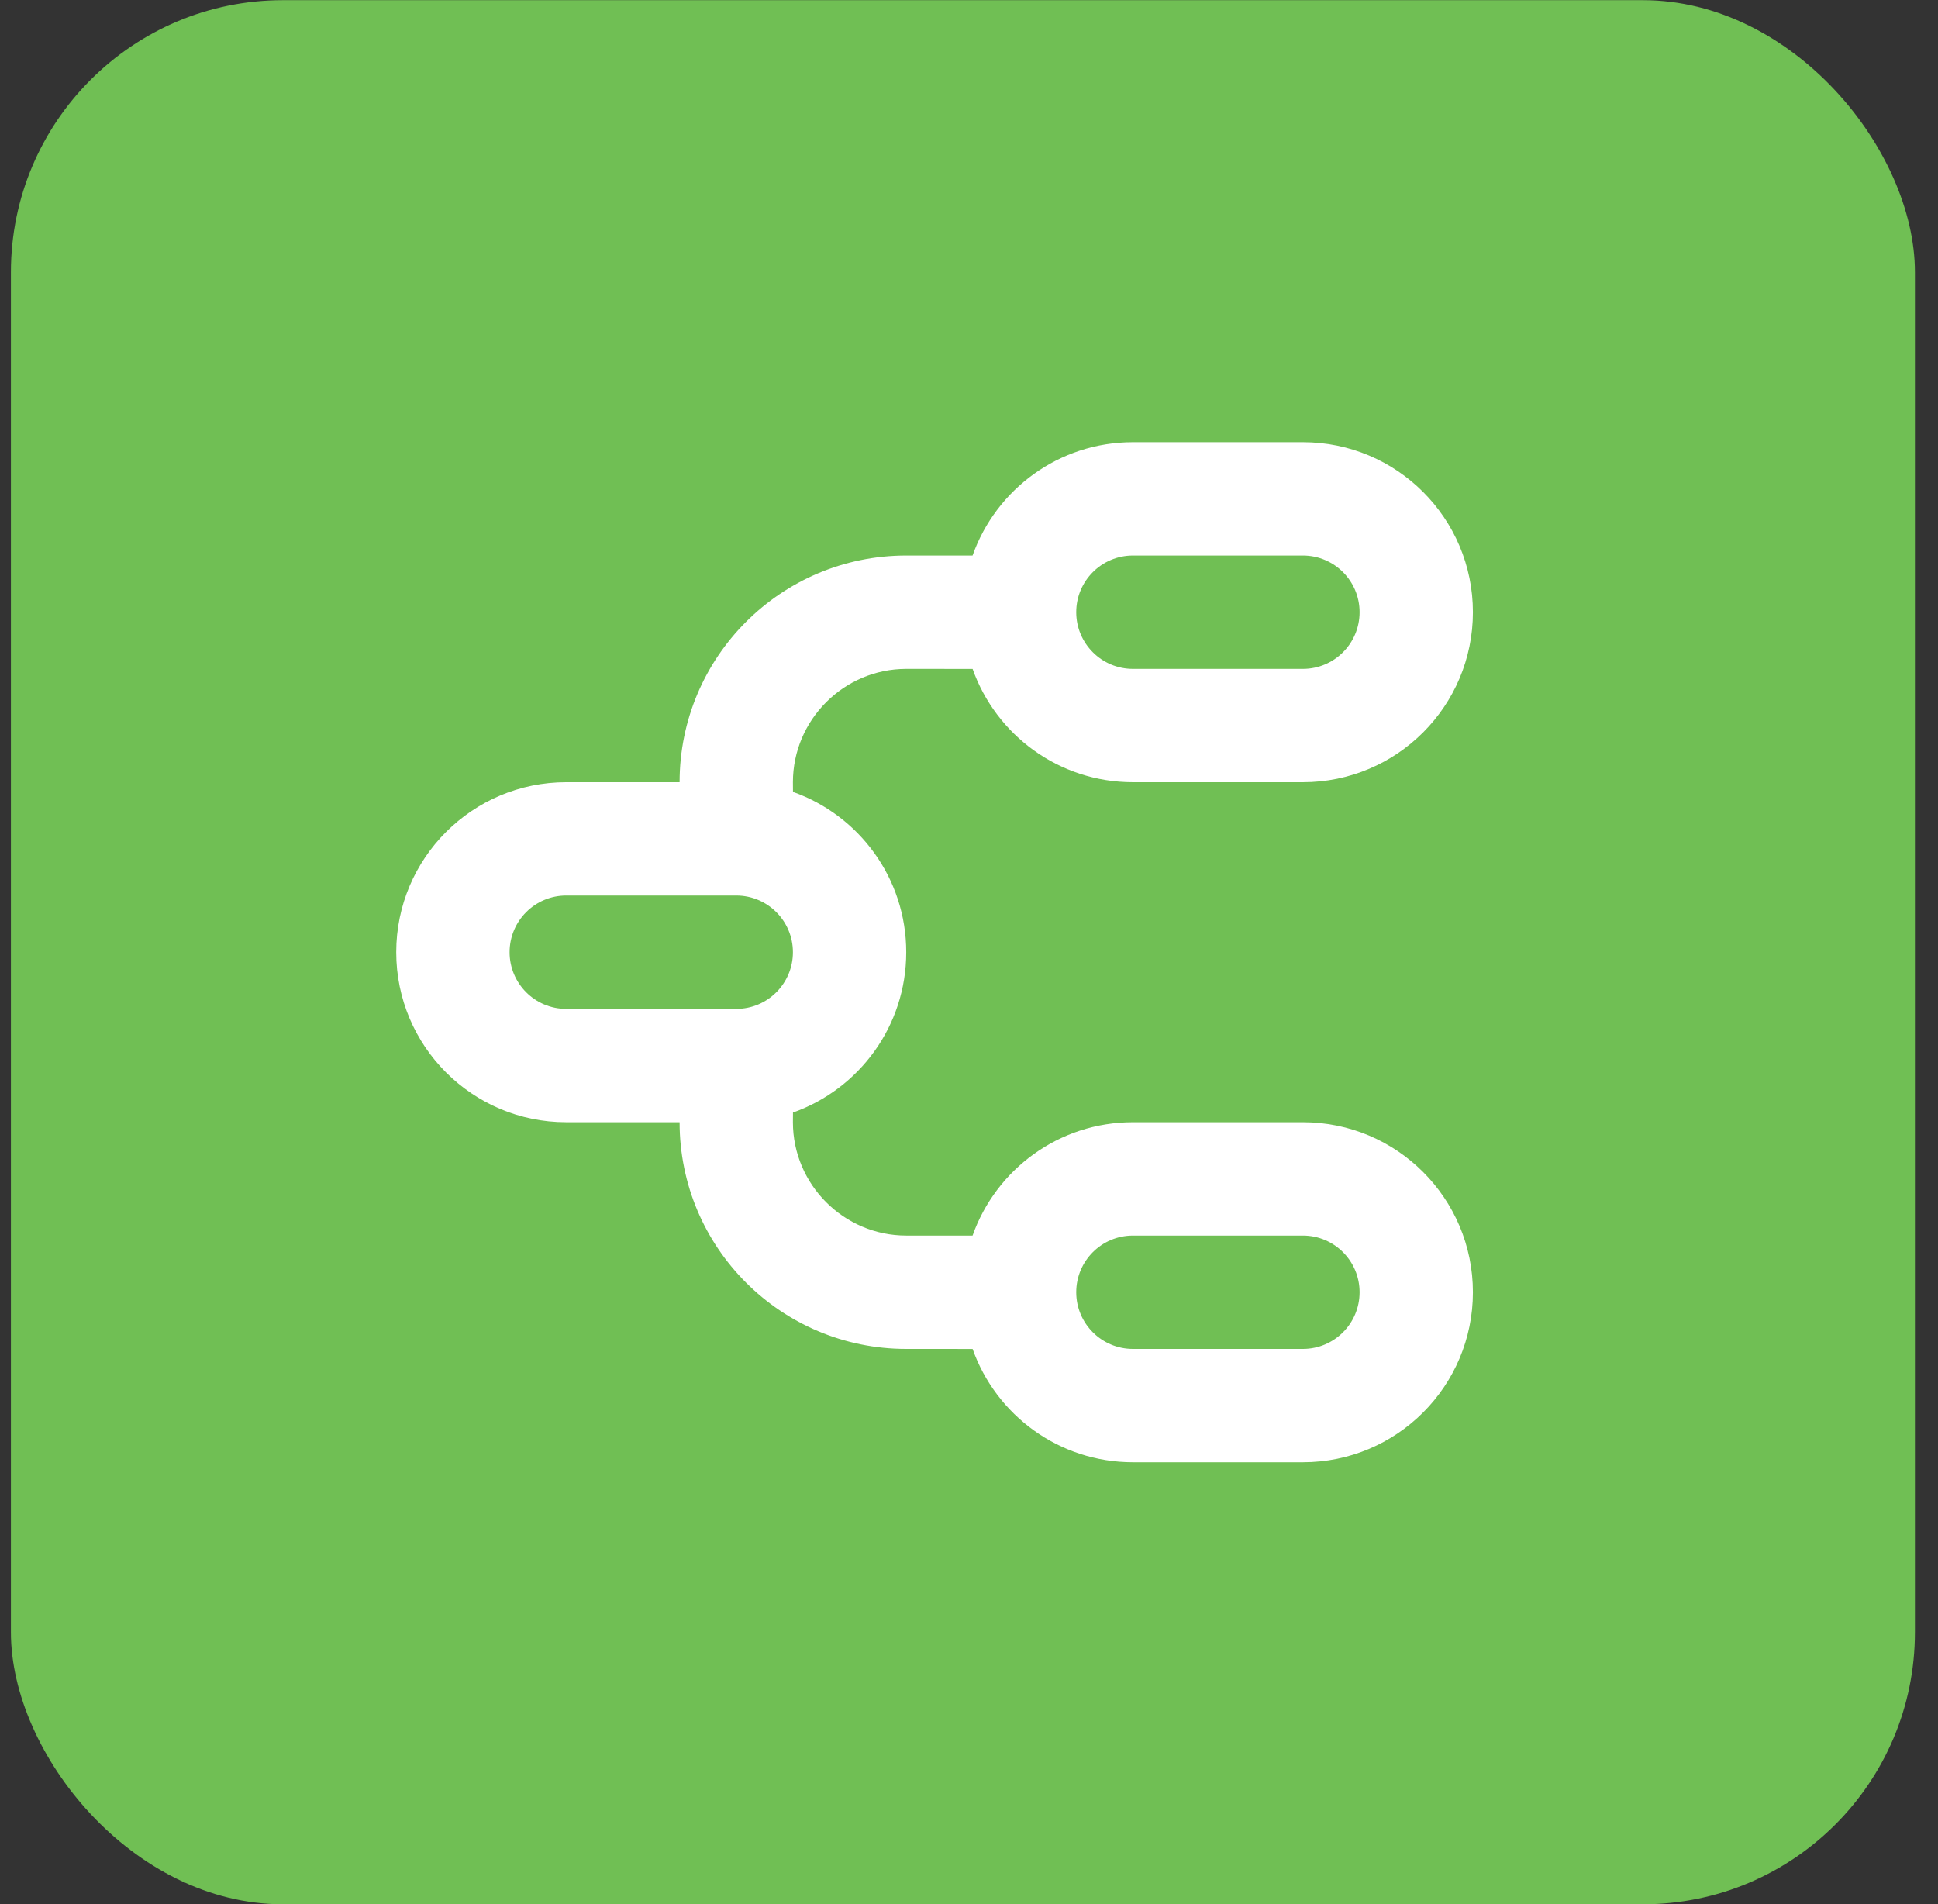 <svg width="57" height="56" viewBox="0 0 57 56" fill="none" xmlns="http://www.w3.org/2000/svg">
<rect x="0" y="0" width="57" height="56" fill="#333333" stroke="none"/>
<rect x="0.321" y="0.005" width="56" height="56" rx="8" fill="#70BF54"/>
<path d="M38.321 13.005C41.083 13.005 43.321 15.243 43.321 18.005C43.321 20.766 41.083 23.005 38.321 23.005H33.321C31.145 23.005 29.293 21.614 28.606 19.673L26.654 19.672C24.821 19.672 23.321 21.172 23.321 23.005L23.323 23.29C25.264 23.977 26.654 25.828 26.654 28.005C26.654 30.181 25.264 32.033 23.323 32.72L23.321 33.005C23.321 34.838 24.821 36.338 26.654 36.338L28.605 36.338C29.292 34.396 31.144 33.005 33.321 33.005H38.321C41.083 33.005 43.321 35.243 43.321 38.005C43.321 40.766 41.083 43.005 38.321 43.005H33.321C31.145 43.005 29.293 41.614 28.606 39.673L26.654 39.672C22.971 39.672 19.988 36.688 19.988 33.005H16.654C13.893 33.005 11.654 30.766 11.654 28.005C11.654 25.243 13.893 23.005 16.654 23.005H19.988C19.988 19.323 22.972 16.338 26.654 16.338L28.605 16.338C29.292 14.396 31.144 13.005 33.321 13.005H38.321ZM38.321 36.338H33.321C32.401 36.338 31.654 37.084 31.654 38.005C31.654 38.925 32.401 39.672 33.321 39.672H38.321C39.242 39.672 39.988 38.925 39.988 38.005C39.988 37.084 39.242 36.338 38.321 36.338ZM21.654 26.338H16.654C15.734 26.338 14.988 27.084 14.988 28.005C14.988 28.925 15.734 29.672 16.654 29.672H21.654C22.575 29.672 23.321 28.925 23.321 28.005C23.321 27.084 22.575 26.338 21.654 26.338ZM38.321 16.338H33.321C32.401 16.338 31.654 17.084 31.654 18.005C31.654 18.925 32.401 19.672 33.321 19.672H38.321C39.242 19.672 39.988 18.925 39.988 18.005C39.988 17.084 39.242 16.338 38.321 16.338Z" fill="white"/>
</svg>
